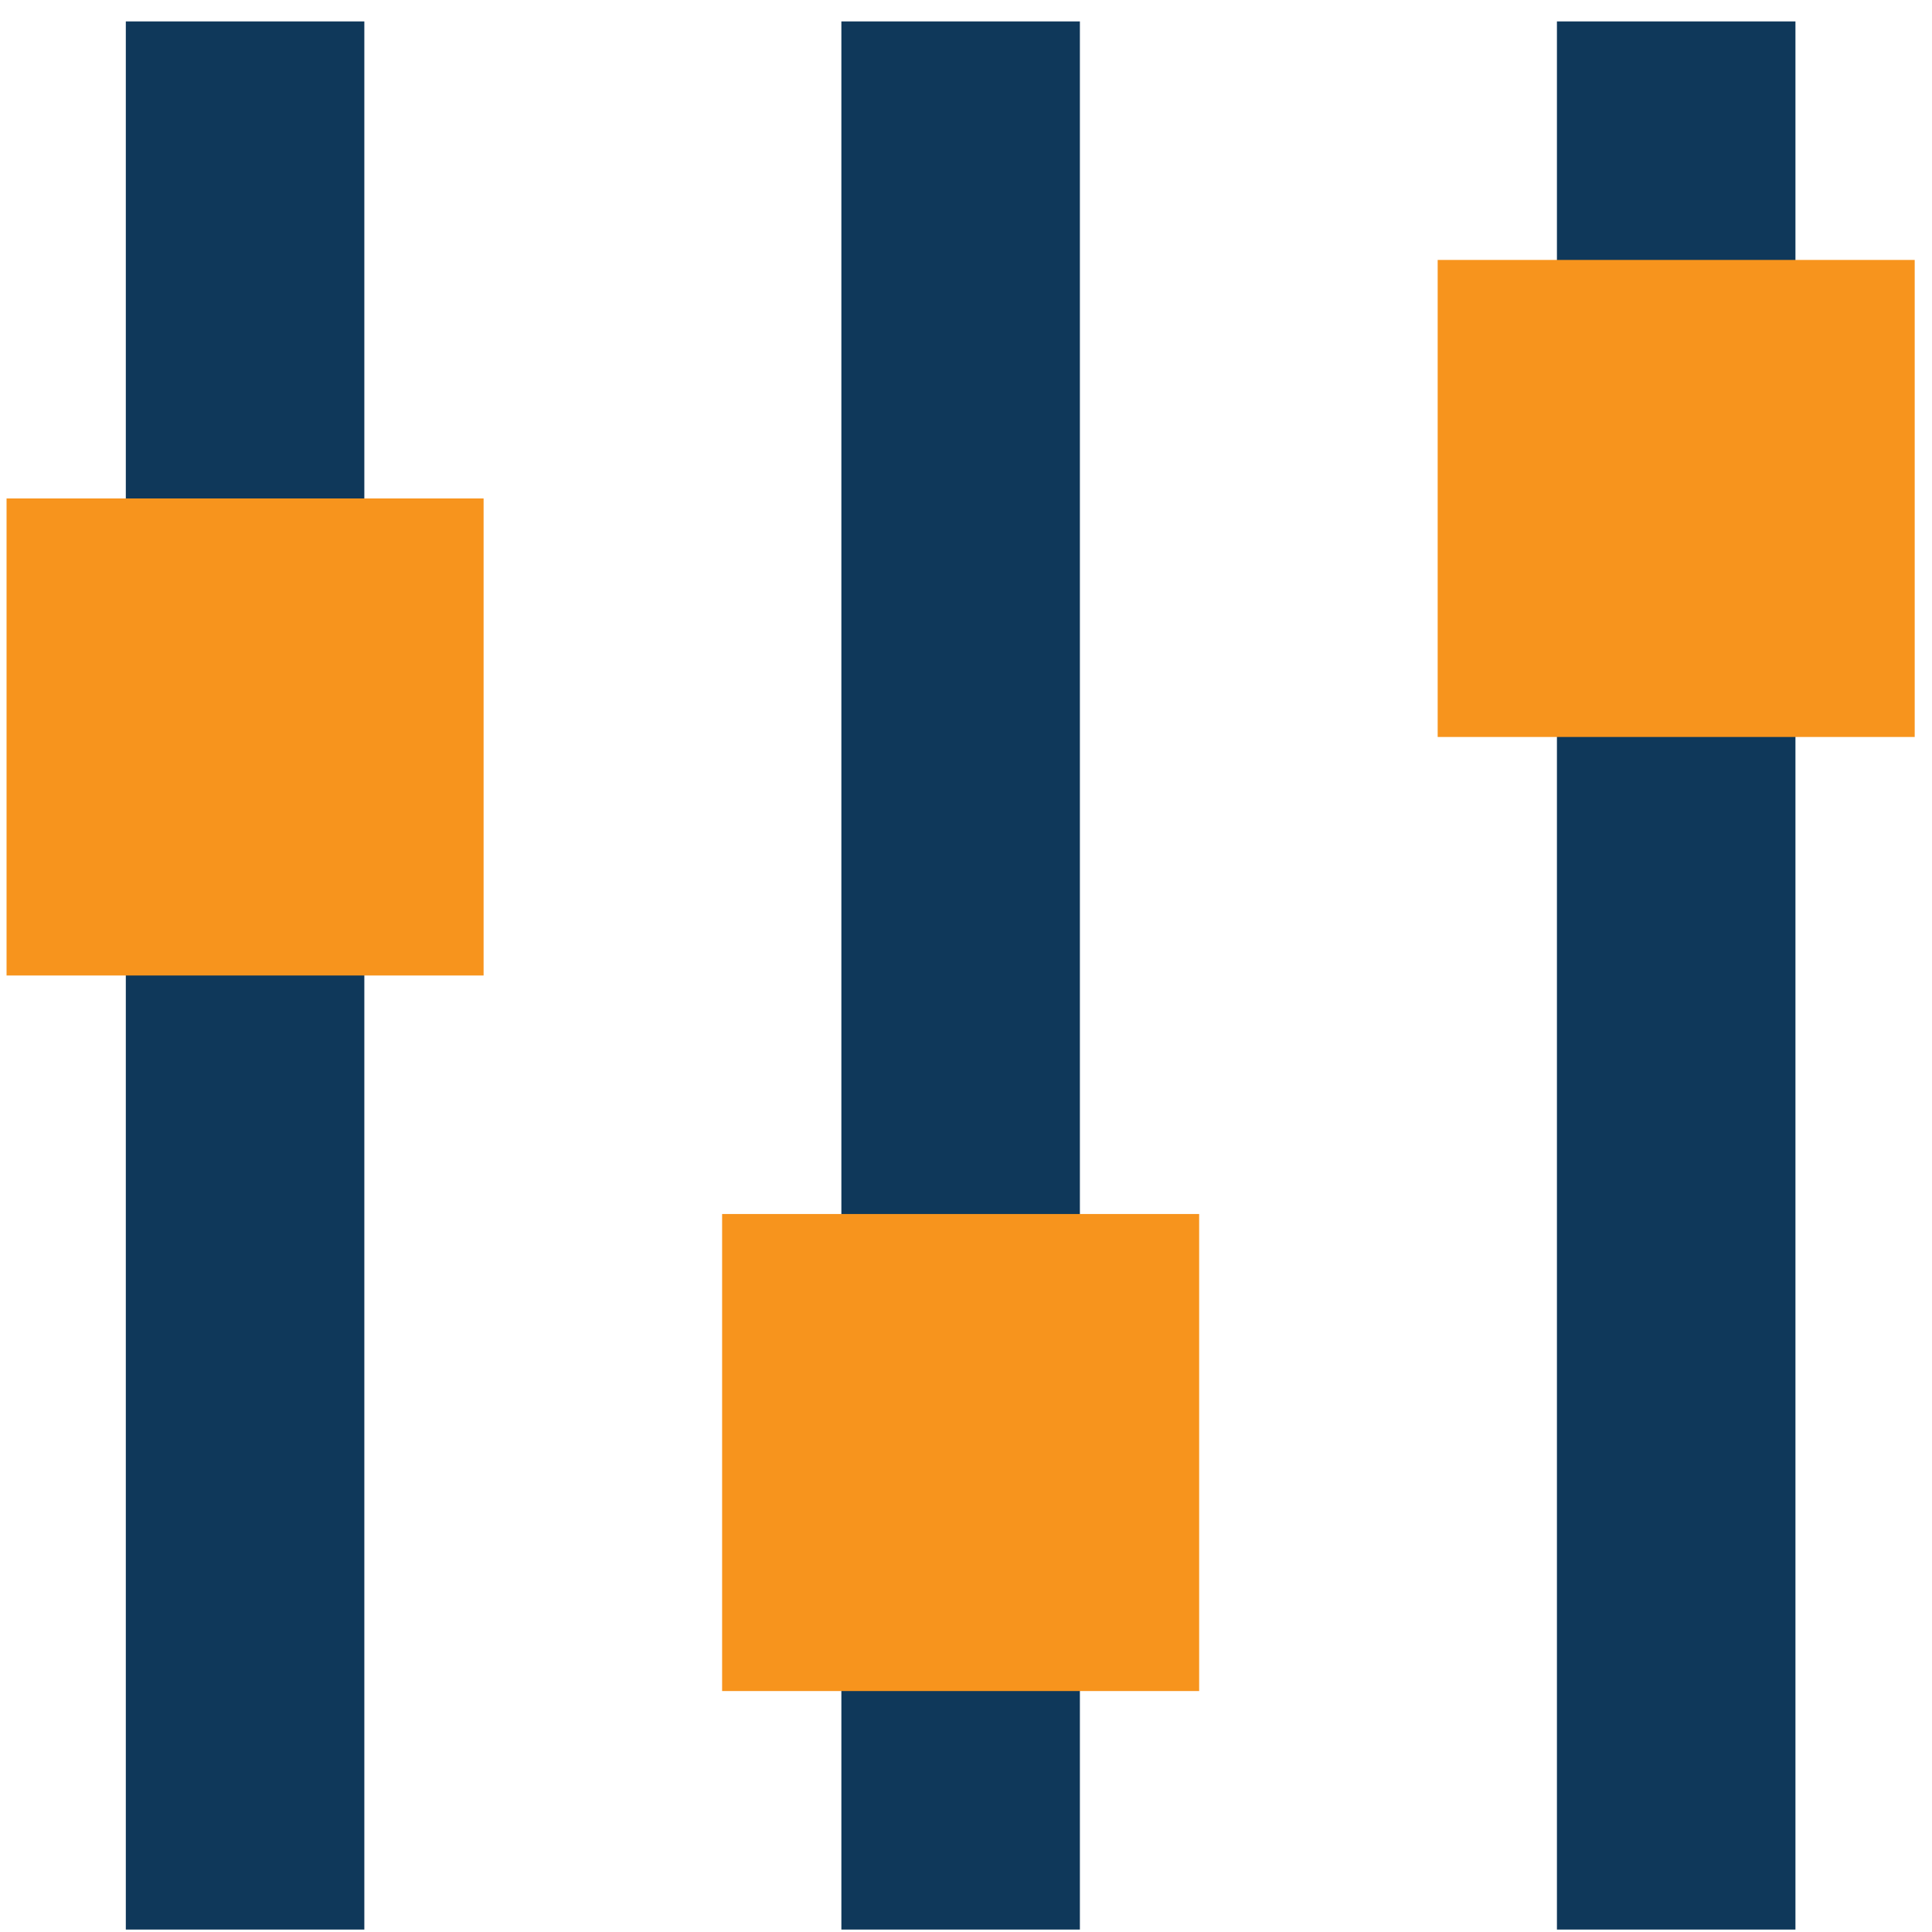 <svg width="81" height="81" viewBox="0 0 81 81" fill="none" xmlns="http://www.w3.org/2000/svg">
<path d="M10.275 0.898V80.898" stroke="#0F385A" stroke-width="10" stroke-miterlimit="10"/>
<path d="M70.275 0.898V80.898" stroke="#0F385A" stroke-width="10" stroke-miterlimit="10"/>
<path d="M40.275 0.898V80.898" stroke="#0F385A" stroke-width="10" stroke-miterlimit="10"/>
<path d="M20.275 20.898H0.275V40.898H20.275V20.898Z" fill="#F7941D"/>
<path d="M80.275 10.898H60.275V30.898H80.275V10.898Z" fill="#F7941D"/>
<path d="M50.275 50.898H30.275V70.898H50.275V50.898Z" fill="#F7941D"/>
</svg>
